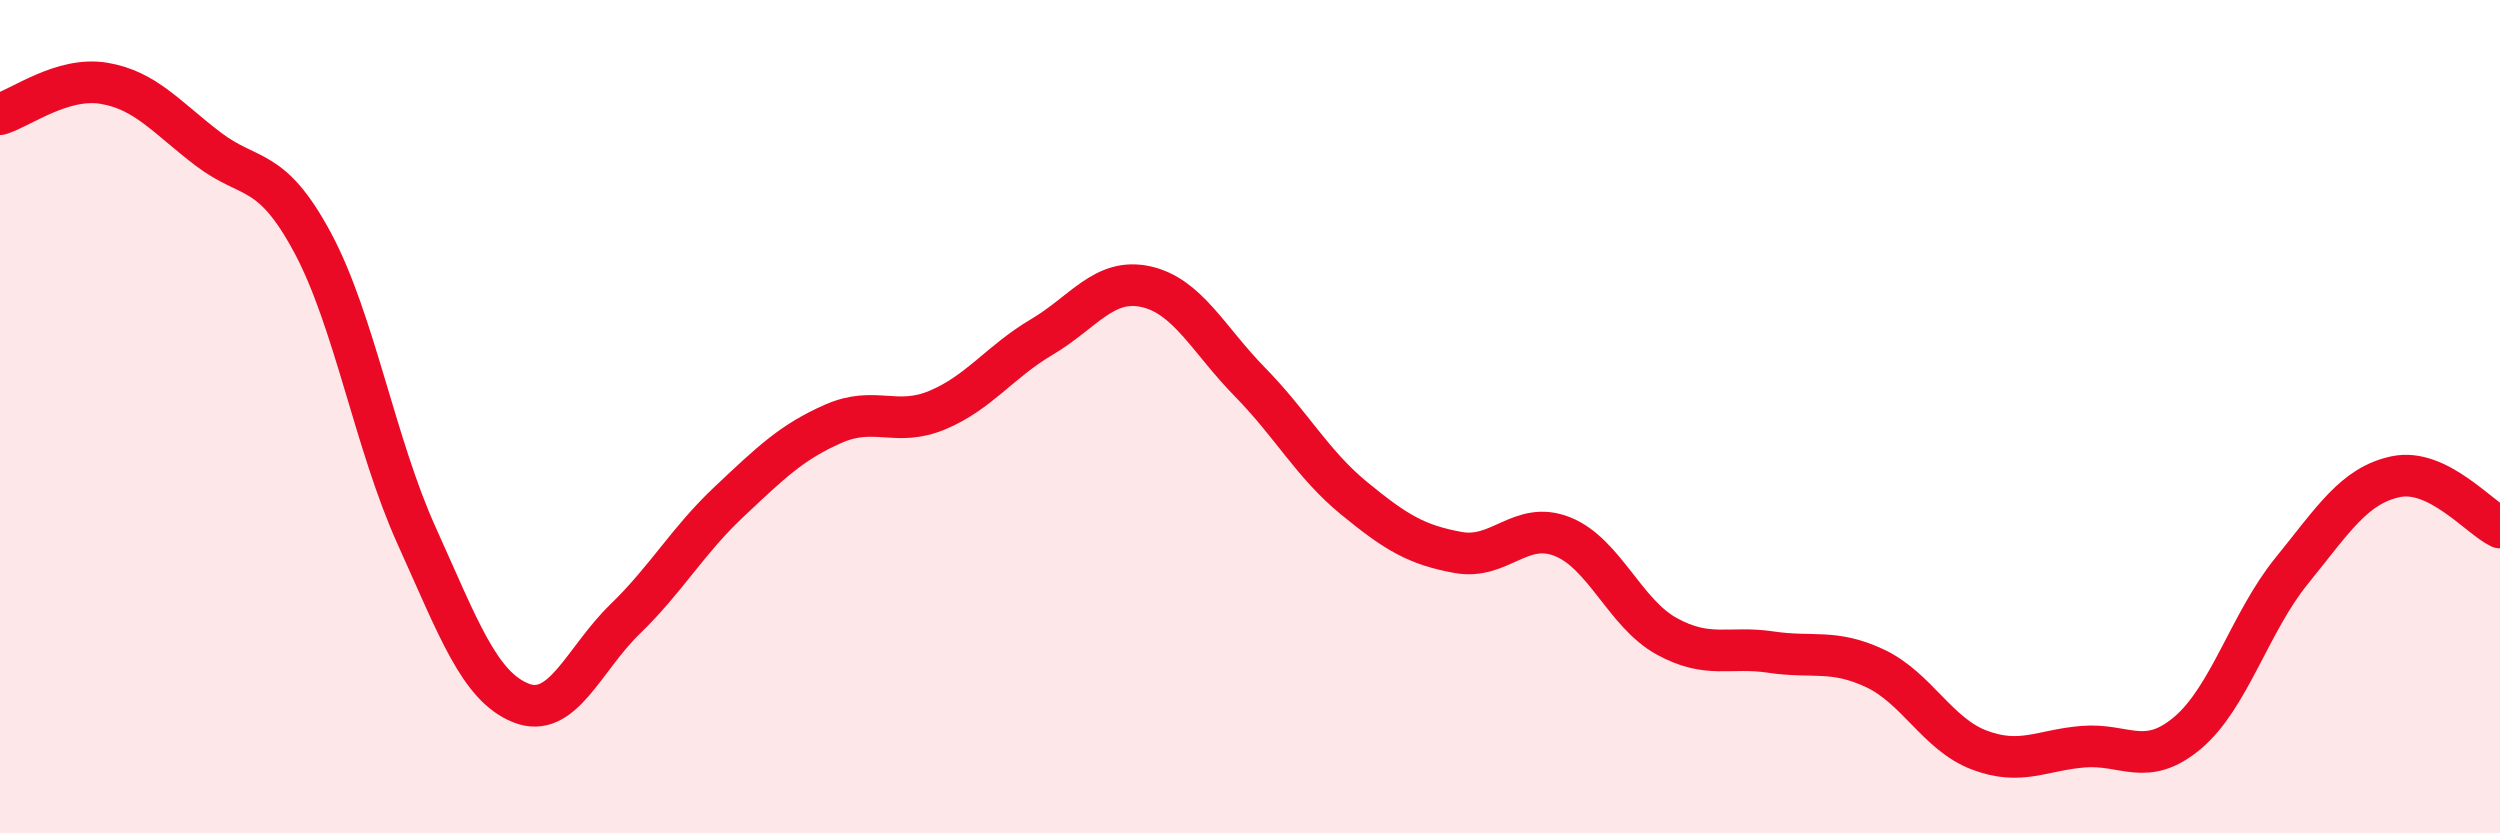 
    <svg width="60" height="20" viewBox="0 0 60 20" xmlns="http://www.w3.org/2000/svg">
      <path
        d="M 0,2.74 C 0.5,2.59 1.5,1.83 2.5,2 C 3.5,2.17 4,2.82 5,3.58 C 6,4.34 6.5,3.96 7.5,5.82 C 8.5,7.68 9,10.65 10,12.86 C 11,15.07 11.5,16.47 12.5,16.87 C 13.5,17.27 14,15.83 15,14.86 C 16,13.89 16.5,12.98 17.5,12.04 C 18.5,11.1 19,10.61 20,10.17 C 21,9.73 21.5,10.26 22.5,9.84 C 23.5,9.42 24,8.68 25,8.09 C 26,7.5 26.5,6.66 27.5,6.88 C 28.5,7.1 29,8.15 30,9.17 C 31,10.19 31.5,11.14 32.5,11.96 C 33.5,12.78 34,13.08 35,13.26 C 36,13.44 36.5,12.48 37.5,12.88 C 38.5,13.28 39,14.72 40,15.27 C 41,15.82 41.5,15.5 42.5,15.65 C 43.5,15.8 44,15.57 45,16.04 C 46,16.51 46.5,17.62 47.5,18 C 48.5,18.38 49,18 50,17.92 C 51,17.84 51.5,18.43 52.5,17.59 C 53.5,16.75 54,14.93 55,13.7 C 56,12.47 56.5,11.65 57.5,11.44 C 58.5,11.23 59.5,12.42 60,12.66L60 20L0 20Z"
        fill="#EB0A25"
        opacity="0.1"
        stroke-linecap="round"
        stroke-linejoin="round"
      />
      <path
        d="M 0,2.74 C 0.5,2.59 1.5,1.83 2.5,2 C 3.5,2.17 4,2.82 5,3.58 C 6,4.34 6.5,3.96 7.5,5.82 C 8.5,7.68 9,10.65 10,12.86 C 11,15.07 11.5,16.47 12.5,16.87 C 13.5,17.27 14,15.83 15,14.86 C 16,13.89 16.5,12.98 17.5,12.04 C 18.5,11.1 19,10.61 20,10.17 C 21,9.73 21.5,10.26 22.5,9.84 C 23.5,9.42 24,8.68 25,8.09 C 26,7.5 26.5,6.66 27.5,6.88 C 28.5,7.1 29,8.15 30,9.17 C 31,10.19 31.5,11.14 32.5,11.96 C 33.5,12.78 34,13.08 35,13.26 C 36,13.44 36.5,12.48 37.5,12.88 C 38.5,13.28 39,14.72 40,15.27 C 41,15.82 41.5,15.5 42.5,15.65 C 43.5,15.8 44,15.57 45,16.04 C 46,16.51 46.5,17.62 47.5,18 C 48.5,18.38 49,18 50,17.92 C 51,17.84 51.5,18.43 52.5,17.59 C 53.5,16.75 54,14.93 55,13.7 C 56,12.47 56.5,11.65 57.5,11.44 C 58.5,11.23 59.5,12.42 60,12.66"
        stroke="#EB0A25"
        stroke-width="1"
        fill="none"
        stroke-linecap="round"
        stroke-linejoin="round"
      />
    </svg>
  